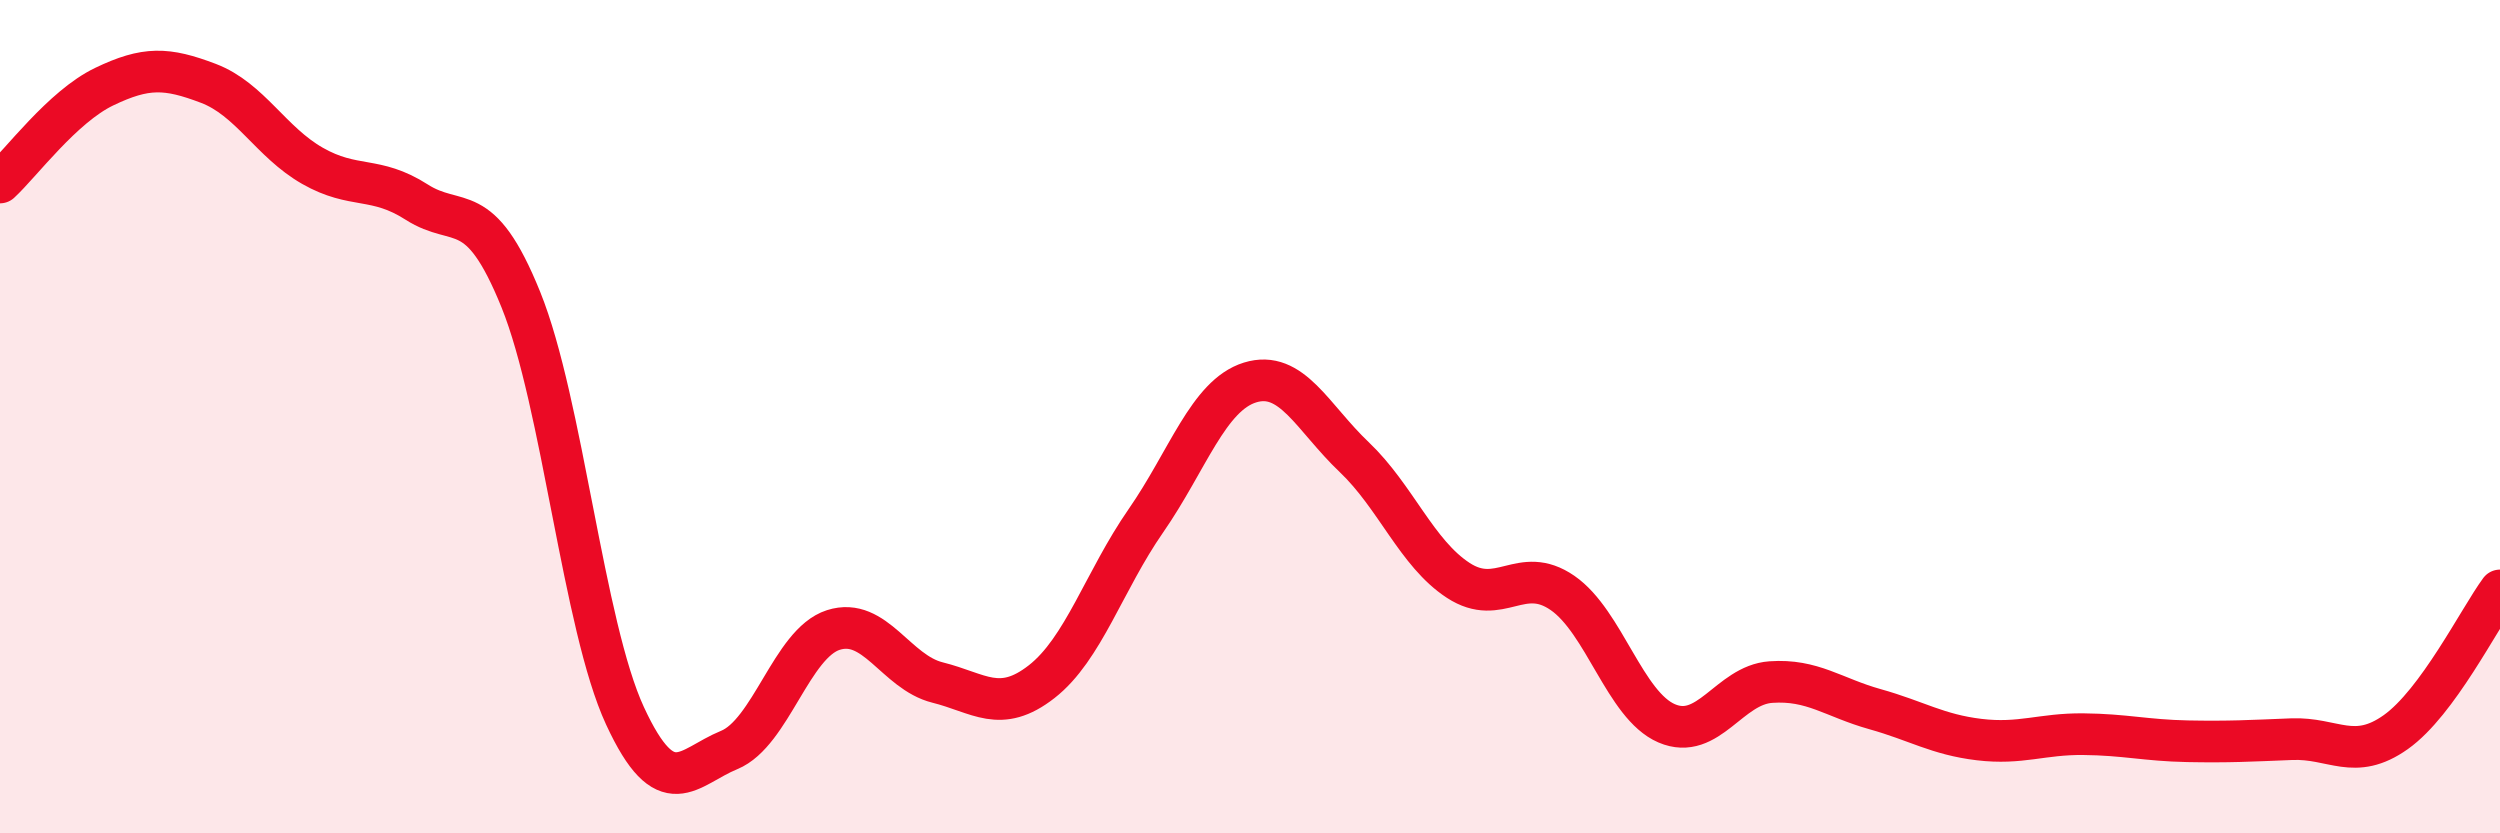 
    <svg width="60" height="20" viewBox="0 0 60 20" xmlns="http://www.w3.org/2000/svg">
      <path
        d="M 0,4.38 C 0.5,3.92 1.5,2.56 2.5,2.08 C 3.5,1.6 4,1.62 5,2 C 6,2.38 6.5,3.41 7.5,3.98 C 8.5,4.55 9,4.21 10,4.85 C 11,5.49 11.5,4.72 12.5,7.19 C 13.5,9.66 14,15.02 15,17.18 C 16,19.34 16.5,18.41 17.5,18 C 18.5,17.59 19,15.44 20,15.12 C 21,14.8 21.5,16.13 22.5,16.38 C 23.5,16.63 24,17.14 25,16.36 C 26,15.58 26.5,13.94 27.5,12.5 C 28.5,11.06 29,9.49 30,9.18 C 31,8.87 31.5,10.02 32.5,10.97 C 33.5,11.92 34,13.28 35,13.93 C 36,14.58 36.5,13.54 37.5,14.23 C 38.5,14.92 39,16.93 40,17.36 C 41,17.79 41.5,16.44 42.5,16.37 C 43.5,16.3 44,16.74 45,17.02 C 46,17.3 46.5,17.63 47.5,17.75 C 48.5,17.87 49,17.61 50,17.62 C 51,17.63 51.5,17.77 52.5,17.79 C 53.5,17.81 54,17.78 55,17.74 C 56,17.7 56.5,18.28 57.5,17.57 C 58.5,16.86 59.5,14.85 60,14.17L60 20L0 20Z"
        fill="#EB0A25"
        opacity="0.1"
        stroke-linecap="round"
        stroke-linejoin="round"
      />
      <path
        d="M 0,4.38 C 0.5,3.92 1.5,2.56 2.5,2.08 C 3.5,1.6 4,1.62 5,2 C 6,2.38 6.5,3.41 7.5,3.98 C 8.5,4.55 9,4.21 10,4.85 C 11,5.49 11.5,4.72 12.5,7.19 C 13.5,9.66 14,15.02 15,17.18 C 16,19.34 16.5,18.41 17.5,18 C 18.5,17.59 19,15.44 20,15.12 C 21,14.8 21.5,16.13 22.5,16.38 C 23.5,16.63 24,17.14 25,16.36 C 26,15.58 26.5,13.94 27.5,12.5 C 28.5,11.06 29,9.49 30,9.18 C 31,8.87 31.5,10.02 32.5,10.97 C 33.5,11.92 34,13.28 35,13.93 C 36,14.58 36.5,13.54 37.5,14.23 C 38.5,14.92 39,16.93 40,17.36 C 41,17.79 41.5,16.44 42.5,16.37 C 43.5,16.3 44,16.74 45,17.02 C 46,17.3 46.5,17.63 47.5,17.75 C 48.5,17.87 49,17.61 50,17.62 C 51,17.63 51.5,17.77 52.5,17.79 C 53.5,17.81 54,17.78 55,17.74 C 56,17.7 56.5,18.28 57.5,17.57 C 58.5,16.86 59.5,14.85 60,14.17"
        stroke="#EB0A25"
        stroke-width="1"
        fill="none"
        stroke-linecap="round"
        stroke-linejoin="round"
      />
    </svg>
  